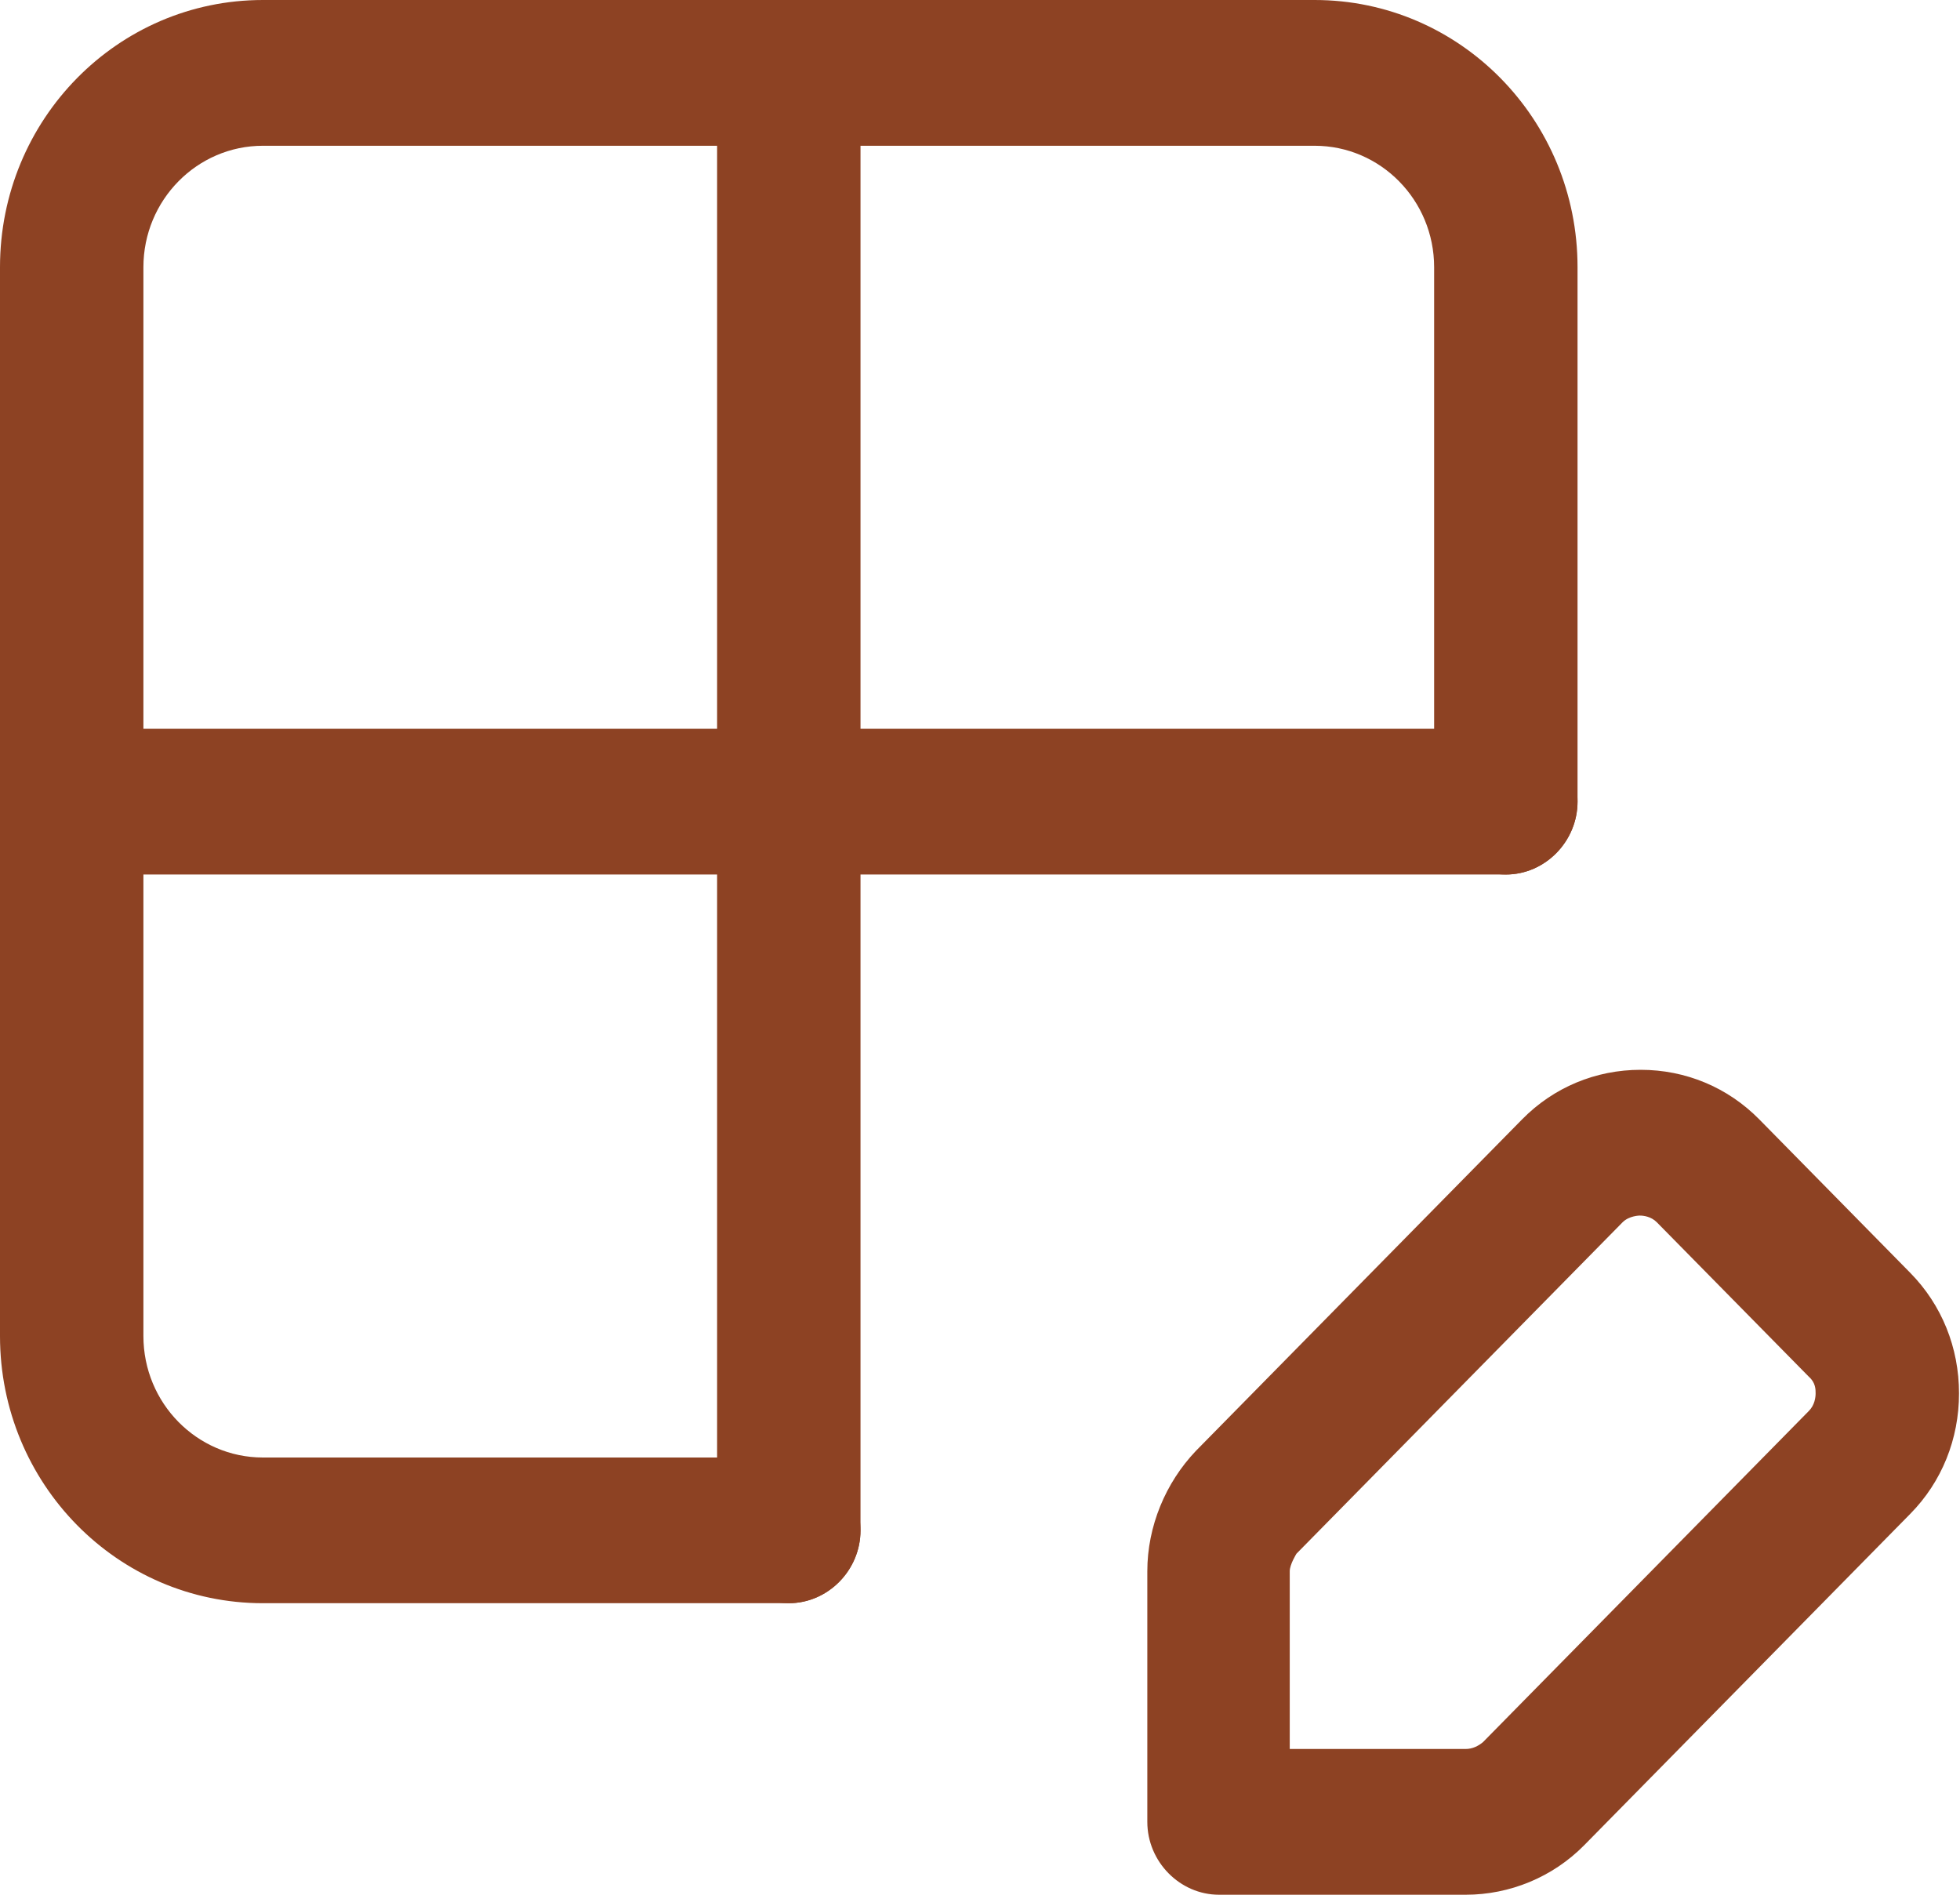 <svg width="30" height="29" viewBox="0 0 30 29" fill="none" xmlns="http://www.w3.org/2000/svg">
<g clip-path="url(#clip0_1983_1048)">
<path d="M12.073 24.538H4.024C1.8 24.538 0 22.709 0 20.449V4.09C0 1.829 1.8 0 4.024 0H20.122C22.346 0 24.146 1.829 24.146 4.09V12.269C24.146 12.879 23.649 13.385 23.049 13.385C22.449 13.385 21.951 12.879 21.951 12.269V4.09C21.951 3.064 21.132 2.231 20.122 2.231H4.024C3.015 2.231 2.195 3.064 2.195 4.09V20.449C2.195 21.475 3.015 22.308 4.024 22.308H12.073C12.673 22.308 13.171 22.813 13.171 23.423C13.171 24.033 12.673 24.538 12.073 24.538Z" fill="#8D4223"/>
<path d="M23.049 13.385H1.098C0.498 13.385 0 12.879 0 12.269C0 11.659 0.498 11.154 1.098 11.154H23.049C23.649 11.154 24.146 11.659 24.146 12.269C24.146 12.879 23.649 13.385 23.049 13.385Z" fill="#8D4223"/>
<path d="M12.073 24.538C11.473 24.538 10.976 24.033 10.976 23.423V1.115C10.976 0.506 11.473 0 12.073 0C12.673 0 13.171 0.506 13.171 1.115V23.423C13.171 24.033 12.673 24.538 12.073 24.538Z" fill="#8D4223"/>
<path d="M22.434 29H18.659C18.059 29 17.561 28.494 17.561 27.885V24.048C17.561 23.364 17.839 22.694 18.307 22.204L23.298 17.132C23.78 16.642 24.424 16.374 25.112 16.374C25.8 16.374 26.444 16.642 26.927 17.132L29.239 19.482C29.722 19.973 29.985 20.627 29.985 21.326C29.985 22.025 29.722 22.68 29.239 23.17L24.249 28.241C23.766 28.732 23.107 29 22.434 29ZM19.756 26.769H22.434C22.537 26.769 22.625 26.725 22.698 26.665L27.688 21.594C27.776 21.505 27.79 21.386 27.79 21.326C27.79 21.267 27.79 21.163 27.688 21.073L25.361 18.709C25.273 18.619 25.156 18.605 25.098 18.605C25.098 18.605 24.937 18.605 24.834 18.709L19.844 23.78C19.844 23.78 19.741 23.944 19.741 24.048V26.769H19.756Z" fill="#8D4223"/>
</g>
<defs>
<clipPath id="clip0_1983_1048">
<rect width="30" height="29" fill="white"/>
</clipPath>
</defs>
</svg>
